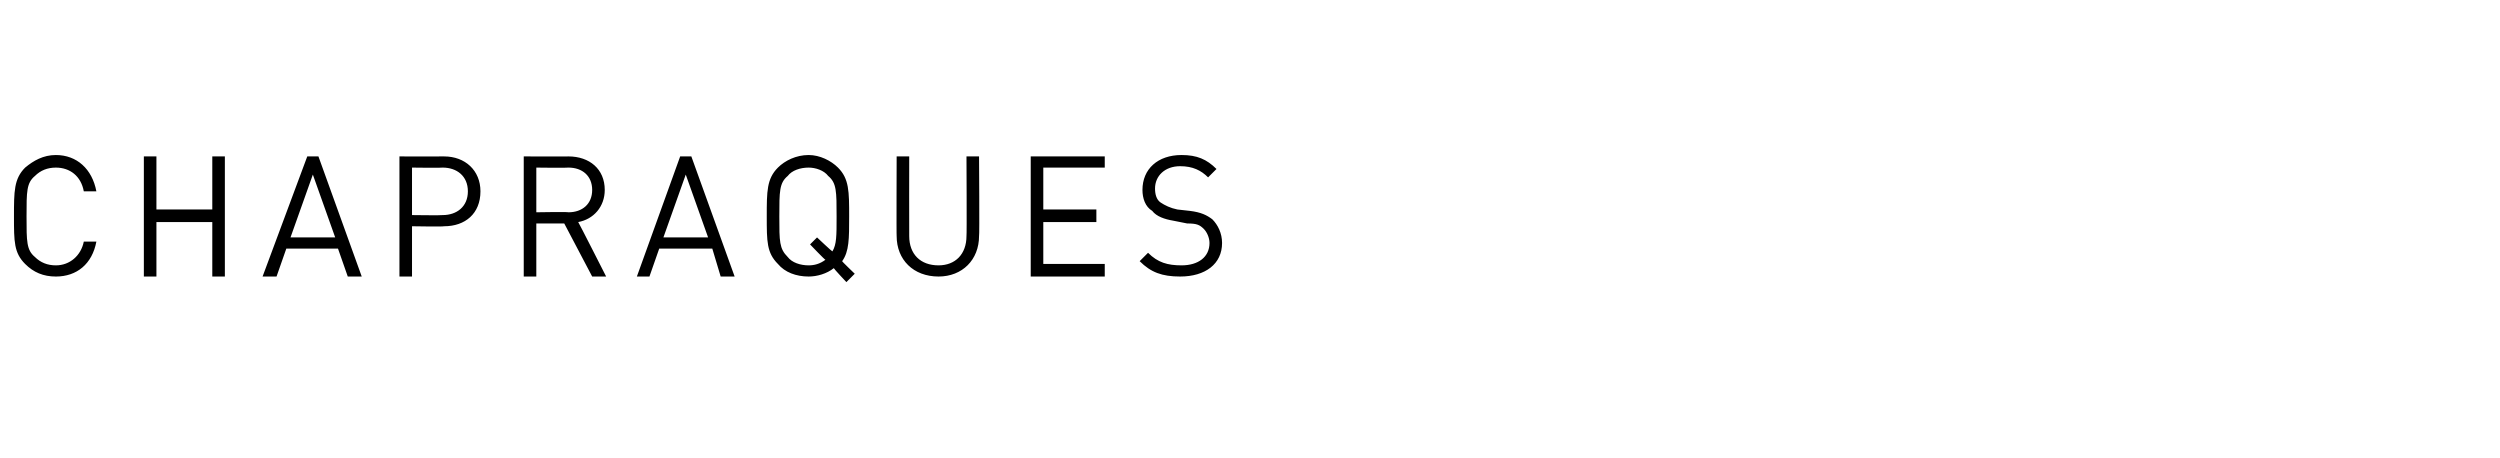 <?xml version="1.0" standalone="no"?><!DOCTYPE svg PUBLIC "-//W3C//DTD SVG 1.1//EN" "http://www.w3.org/Graphics/SVG/1.1/DTD/svg11.dtd"><svg xmlns="http://www.w3.org/2000/svg" version="1.1" width="179px" height="32.8px" viewBox="0 -1 179 32.8" style="top:-1px"><desc>Chapraques</desc><defs/><g id="Polygon120013"><path d="m4 18.8c-.9 0-1.6-.3-2.2-.9c-.8-.8-.8-1.6-.8-3.4c0-1.8 0-2.7.8-3.5c.6-.5 1.3-.9 2.2-.9c1.5 0 2.6 1 2.9 2.6c0 0-.9 0-.9 0c-.2-1.1-1-1.7-2-1.7c-.6 0-1.1.2-1.5.6c-.6.5-.6 1.1-.6 2.9c0 1.8 0 2.4.6 2.9c.4.4.9.6 1.5.6c1 0 1.8-.7 2-1.7c0 0 .9 0 .9 0c-.3 1.6-1.4 2.5-2.9 2.5zm11.2 0l0-3.9l-4 0l0 3.9l-.9 0l0-8.6l.9 0l0 3.8l4 0l0-3.8l.9 0l0 8.6l-.9 0zm9.7 0l-.7-2l-3.7 0l-.7 2l-1 0l3.2-8.6l.8 0l3.1 8.6l-1 0zm-2.5-7.3l-1.6 4.5l3.2 0l-1.6-4.5zm9.4 3.7c-.04.04-2.3 0-2.3 0l0 3.6l-.9 0l0-8.6c0 0 3.16.01 3.2 0c1.5 0 2.6 1 2.6 2.5c0 1.6-1.1 2.5-2.6 2.5zm-.1-4.2c-.02.03-2.2 0-2.2 0l0 3.4c0 0 2.18.03 2.2 0c1 0 1.8-.6 1.8-1.7c0-1.1-.8-1.7-1.8-1.7zm10.7 7.8l-2-3.8l-2 0l0 3.8l-.9 0l0-8.6c0 0 3.24.01 3.2 0c1.5 0 2.6.9 2.6 2.4c0 1.2-.8 2.1-1.9 2.3c.01-.02 2 3.9 2 3.9l-1 0zm-1.7-7.8c-.04.03-2.3 0-2.3 0l0 3.2c0 0 2.26-.04 2.3 0c1 0 1.7-.6 1.7-1.6c0-1-.7-1.6-1.7-1.6zm10.9 7.8l-.6-2l-3.8 0l-.7 2l-.9 0l3.1-8.6l.8 0l3.1 8.6l-1 0zm-2.5-7.3l-1.6 4.5l3.2 0l-1.6-4.5zm11.5 7.7c0 0-.91-.97-.9-1c-.5.4-1.2.6-1.8.6c-.9 0-1.7-.3-2.2-.9c-.8-.8-.8-1.6-.8-3.4c0-1.8 0-2.7.8-3.5c.5-.5 1.3-.9 2.2-.9c.8 0 1.6.4 2.1.9c.8.8.8 1.7.8 3.5c0 1.6 0 2.5-.5 3.2c-.05-.01.9.9.9.9l-.6.6zm-1.3-7.6c-.3-.4-.9-.6-1.4-.6c-.6 0-1.2.2-1.5.6c-.6.5-.6 1.1-.6 2.9c0 1.8 0 2.3.6 2.9c.3.4.9.6 1.5.6c.4 0 .8-.1 1.2-.4c-.04.01-1.1-1.1-1.1-1.1l.5-.5c0 0 1.08 1.02 1.1 1c.3-.5.3-1.1.3-2.5c0-1.8 0-2.4-.6-2.9zm7.9 7.2c-1.8 0-3-1.2-3-2.9c-.02.04 0-5.7 0-5.7l.9 0c0 0-.01 5.67 0 5.7c0 1.3.8 2.1 2.1 2.1c1.2 0 2-.8 2-2.1c.03-.03 0-5.7 0-5.7l.9 0c0 0 .04 5.74 0 5.7c0 1.7-1.2 2.9-2.9 2.9zm6.6 0l0-8.6l5.3 0l0 .8l-4.4 0l0 3l3.8 0l0 .9l-3.8 0l0 3l4.4 0l0 .9l-5.3 0zm10.7 0c-1.3 0-2.1-.3-2.9-1.1c0 0 .6-.6.6-.6c.7.7 1.4.9 2.4.9c1.2 0 2-.6 2-1.6c0-.4-.2-.8-.4-1c-.3-.3-.5-.4-1.2-.4c0 0-1-.2-1-.2c-.6-.1-1.2-.3-1.5-.7c-.5-.3-.7-.9-.7-1.5c0-1.5 1.1-2.5 2.8-2.5c1.1 0 1.8.3 2.5 1c0 0-.6.6-.6.6c-.5-.5-1.1-.8-2-.8c-1.1 0-1.8.7-1.8 1.6c0 .4.1.8.4 1c.3.2.7.4 1.2.5c0 0 .9.1.9.1c.8.1 1.2.3 1.6.6c.4.4.7 1 .7 1.7c0 1.5-1.2 2.4-3 2.4z" stroke="none" fill="#000"/></g></svg>